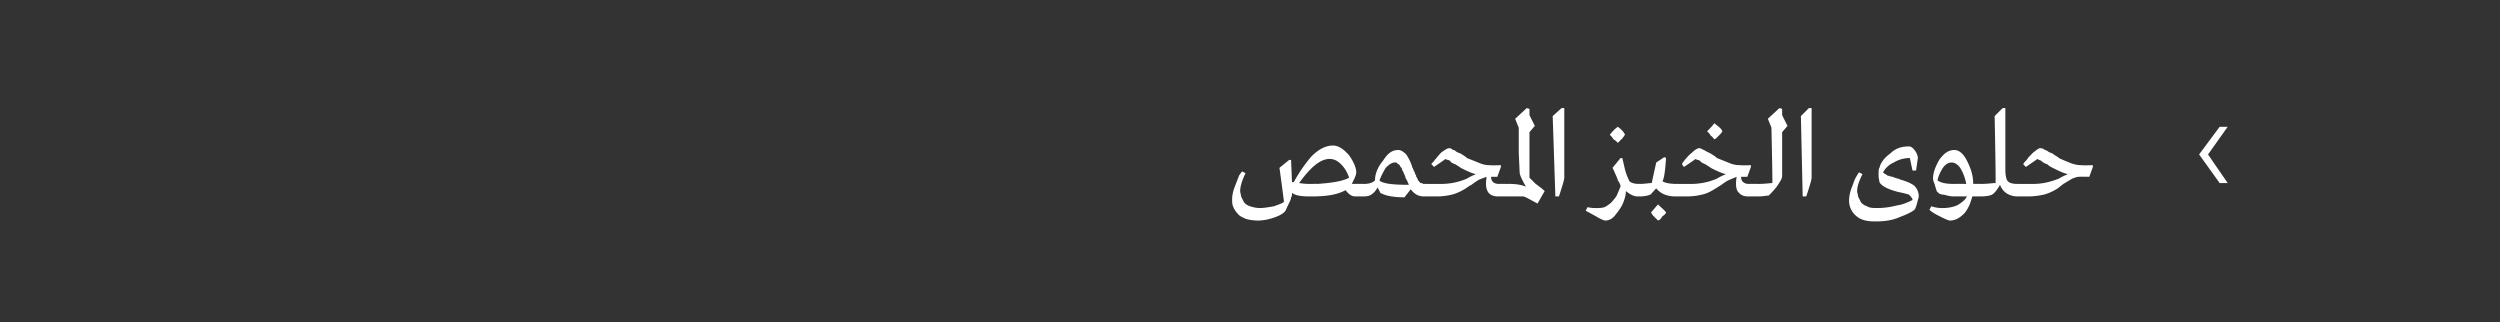<svg xmlns="http://www.w3.org/2000/svg" width="280" height="36.1" viewBox="0 -3 280 36.1" xmlns:v="https://vecta.io/nano"><rect x="0" y="-3" width="280" height="36.1" fill="#333333" stroke="none"/><path d="M147.1 17.6s.36-.03.4 0c1.6-.1 2.9-.3 3.6-.7-.2-.6-.5-1.1-.9-1.5s-.8-.6-1.3-.6c-1 0-2.1.9-3.4 2.7.6.1 1 .1 1.4.1-.04-.02.2 0 .2 0zm-3.2 3.1c-.3.3-.7.5-1.3.7s-1.2.3-1.7.3c-.6 0-1.1-.1-1.4-.2-.4-.2-.7-.3-.9-.6-.2-.2-.4-.5-.5-.8-.1-.2-.1-.5-.1-.8 0-.4.1-.9.3-1.4l.5-1.3c.01.04.3-.4.3-.4s.37.16.4.2c-.4.8-.6 1.5-.6 2 0 .2.1.4.1.6l.3.6c.1.2.4.4.7.5s.7.2 1.1.2c.5 0 1-.1 1.6-.2.5-.2.9-.3 1.1-.5.02-.02-.5-3.8-.5-3.8l1.1-.9s.2.05.2 0l.1 2.5h.2c.6-1.1 1.3-2.1 2-2.9.8-.8 1.6-1.2 2.4-1.2.6 0 1.2.4 1.8 1.1.5.7.8 1.4.8 1.9 0 .3-.2.7-.5 1.3-.01-.02 1.3 0 1.3 0h.2V19h-1.1c-.4 0-.7-.2-1.1-.7-.9.5-2.1.7-3.8.7h-.2c-1 0-1.6-.1-2-.4 0 .3 0 .4-.1.5 0 .2-.1.4-.3.8s-.3.7-.4.8zm10.6-3.5l.1.1c.5.3 1.6.4 3.2.4-.1-.2-.2-.5-.4-.8 0-.1 0-.2-.1-.3 0-.1-.1-.2-.1-.3 0 0-.1-.1-.1-.2-.1-.1-.1-.2-.1-.3-.1 0-.1-.1-.2-.2 0-.1-.1-.1-.1-.2-.1 0-.1 0-.2-.1l-.1-.1h-.2c-.3 0-.6.2-1 .6-.3.5-.5.9-.7 1.4zm5.3 1.8h-.3c-.7 0-1.1-.3-1.5-.8l-.7.9c-1.3 0-2.2-.2-2.7-.5l-.3-.6c-.2.3-.4.6-.6.7-.2.2-.5.3-1 .3.01 0-.2 0-.2 0v-1.4s.2-.02.2 0c.6 0 1-.1 1.3-.4 0-.7.3-1.5.9-2.2.5-.8 1-1.2 1.7-1.2.3 0 .6.2.9.5.2.3.5.8.7 1.5.1.1.1.3.2.4.1.2.1.4.2.4 0 .1 0 .2.1.3.1.2.1.2.1.3.1 0 .1.1.2.2l.1.1c.1 0 .2 0 .3.1h.2c.01-.02.2 0 .2 0h.2V19h-.2zm4.2-.8c-.5.3-1 .5-1.4.6a7.18 7.18 0 0 1-1.7.2h-1.4v-1.4h1.9c1 0 2-.2 2.9-.6.5-.3.8-.4 1-.5-.5-.1-1.1-.4-1.7-.7-.1-.1-.3-.2-.6-.4-.3-.1-.5-.2-.6-.4-.2-.1-.4-.1-.5-.2.01.02-1.3.9-1.3.9s-.26-.33-.3-.3c.1-.2.3-.3.4-.5.2-.2.4-.5.7-.8.4-.3.7-.5.9-.5.1 0 .2 0 .3.1s.3.1.4.2.3.2.6.3c.3.2.5.3.7.5l1.5.6c.5.2.9.2 1.1.2.05.04 1.2 0 1.2 0v.2l-.4 1.1h-.7c0 .5.3.8.9.8-.04-.02.9 0 .9 0h.3V19h-1.3c-.6 0-1-.2-1.2-.6s-.2-.9-.1-1.6l-.8.3c-.2.1-.5.3-.9.6-.4.2-.6.4-.8.5zm8.2 1.6l-1.1-.6c-.2-.1-.4-.2-.5-.2h-1.4c.04 0-.4 0-.4 0h-.2v-1.4h.2s.3-.02.3 0c.7 0 1.3.1 1.8.3-.4-.7-.7-1.3-.7-1.6l-.1-2.2v-2.8c-.03-.05-.4-1-.4-1l1.3-1.2.3.1v.7l.6 1.2-.6.7v5.1l.7.7c.3.2.5.4.7.5-.03.03.2.2.2.2l.1.1-.8 1.4zm3-10.7v7.8c0 .2-.2.9-.6 2.1h-.4l-.3-9 1-.9h.3zm6 3.9c-.2-.2-.3-.3-.5-.4-.1-.2-.2-.3-.3-.4l-.1-.1c.3-.4.6-.7.9-.9.4.3.7.6.8.9-.1.1-.2.3-.3.4l-.5.5zm-1.4 8.7c-.2 0-.6-.2-1.1-.5l-1.1-.6.2-.4c.4.1.7.1 1 .1.4 0 .8 0 1.1-.2s.6-.4.8-.7c.2-.2.4-.5.5-.8.1-.2.2-.5.3-.7 0-.2-.1-.4-.3-.7-.1-.4-.3-.7-.4-1 .01.02-.2-.4-.2-.4l.9-1.1h.2l.3 1.3c.2.7.4 1.1.5 1.3.2.2.6.3 1.1.3.01-.02.2 0 .2 0V19h-.4c-.4 0-.8-.2-1.3-.6 0 .4-.1.8-.3 1.3s-.5.9-.9 1.4c-.3.4-.7.6-1.1.6zm8-2.7h-.1c-1 0-1.7-.3-2.2-.9-.4.4-.6.7-.7.7-.2.1-.6.2-1.2.2.01 0-.2 0-.2 0v-1.4s.2-.02.2 0c.6 0 1.1-.1 1.4-.1-.01-.04.5-2.3.5-2.3l.9-.6s.16.07.2.1c-.1 1.4-.2 2.2-.4 2.6.3.2.9.3 1.6.3-.02-.02.2 0 .2 0V19h-.2zm-2.1 2.7l-.4-.4c-.2-.2-.3-.3-.3-.4l-.1-.1c.3-.3.5-.6.8-.9.4.4.7.6.9.9a.78.78 0 0 1-.4.4c-.1.2-.2.3-.3.4l-.2.1zm6.3-9.1c-.1-.1-.2-.3-.4-.4-.1-.2-.2-.3-.3-.4l-.1-.1c.3-.3.6-.6.8-.9.5.4.8.6.9.9-.1.2-.2.3-.3.4l-.4.4-.2.1zm0 5.6c-.5.3-.9.5-1.4.6a7.18 7.18 0 0 1-1.7.2h-1.3v-1.4h1.8c1 0 2-.2 2.9-.6.5-.3.8-.4 1-.5-.5-.1-1.1-.4-1.7-.7-.1-.1-.3-.2-.6-.4-.2-.1-.5-.2-.6-.4-.2-.1-.4-.1-.5-.2.02.02-1.3.9-1.3.9s-.25-.33-.2-.3c0-.2.2-.3.3-.5.2-.2.4-.5.8-.8.3-.3.6-.5.8-.5.1 0 .2 0 .3.1.2.1.3.1.4.2l.6.3c.3.2.5.3.7.5l1.5.6c.5.2.9.2 1.2.2-.04.04 1.1 0 1.1 0v.2l-.4 1.1h-.7c0 .5.3.8.9.8-.03-.02 1 0 1 0h.2V19h-1.3c-.6 0-.9-.2-1.2-.6-.2-.4-.2-.9-.1-1.6-.2.1-.5.2-.7.3-.3.1-.6.3-1 .6l-.8.5zm6.1.7c-.2 0-.6.1-1.2.1h-.3v-1.4s.25-.02.3 0c.8 0 1.4-.1 1.6-.1.04-.02-.1-6.2-.1-6.2l-.4-1 1.3-1.2.3.1v.7l.6 1.2-.6.7v4.9c0 .3-.2.6-.6 1.2-.4.5-.7.8-.9 1zm4.8-9.8v7.8c0 .2-.2.9-.6 2.1h-.4l-.2-9 .9-.9h.3zm7.1 12.7c-1 0-1.7-.2-2.2-.7a2.19 2.19 0 0 1-.7-1.7c0-.4.1-.9.3-1.4s.3-.9.5-1.2c.01-.04.3-.5.3-.5l.4.2c-.4.8-.6 1.4-.6 1.9 0 .2.1.4.1.6l.3.6c.1.2.4.4.7.5.3.2.7.2 1.2.2.7 0 1.4-.1 2.2-.3.7-.1 1.3-.4 1.7-.6 0-.2-.2-.4-.4-.6-.3-.1-.7-.2-1.2-.3-1.2-.3-1.9-.7-2.1-1.1 0-.1-.1-.4-.1-.8s0-.7.1-.8c.1-.5.5-1.1 1.2-1.6.6-.6 1.3-.8 2.1-.8.2 0 .4.1.7.5.2.3.3.6.3.8 0-.04-.2 1.4-.2 1.4h-.4l-.3-1.4c-.7 0-1.3.2-1.8.5a2.58 2.58 0 0 0-1.2 1.1c.1.1.2.2.3.2.1.1.2.2.4.2.2.1.3.1.4.1.1.1.3.1.5.2.2 0 .3.1.3.1.7.2 1.2.4 1.6.7.3.3.5.7.5 1.2 0 .1-.1.4-.2.8s-.2.6-.3.7c-.2.2-.8.5-1.6.8-.9.4-1.8.5-2.8.5zm10.2-4.2s.03-.06 0-.1c-.1-.5-.3-1.1-.6-1.6s-.7-.7-1-.7c-.4 0-.7.2-1 .6-.3.5-.5.9-.6 1.4.4.3 1 .4 1.9.4-.04-.02 1.3 0 1.3 0zm-1.8 4.1c-.2 0-.6-.2-1.2-.5s-.9-.5-1.1-.7l.2-.4a3.69 3.69 0 0 0 1.3.2c.6 0 1.1-.1 1.6-.3.5-.3.9-.6 1.1-1h-1.4c-.5 0-.8-.1-1.2-.2-.3 0-.5-.1-.6-.2l-.2-.2c0-.1-.1-.3-.2-.7-.1-.3-.2-.5-.2-.7 0-.7.3-1.4.7-2.1.5-.7 1-1.1 1.7-1.1.5 0 1 .4 1.4 1.2s.7 1.6.7 2.6c0-.02.8 0 .8 0h.2V19h-1.1c-.2.7-.4 1.3-.9 1.9-.5.5-1 .8-1.6.8zm7.9-2.7h-.3c-1 0-1.7-.5-2-1.3-.4.7-.7 1-.9 1.1s-.6.2-1.3.2c.04 0-.2 0-.2 0v-1.4s.24-.02.2 0c.8 0 1.4-.1 1.7-.1.05-.02-.1-7.5-.1-7.5l.9-.9h.3V16c0 .6.1 1 .2 1.2.2.3.6.4 1.2.4.03-.02.3 0 .3 0V19zm4-.8c-.5.3-1 .5-1.4.6-.5.1-1 .2-1.8.2.02 0-1.1 0-1.1 0h-.2v-1.4h1.9c1 0 1.9-.2 2.9-.6.5-.3.8-.4 1-.5-.5-.1-1.1-.4-1.7-.7-.2-.1-.4-.2-.6-.4-.3-.1-.5-.2-.7-.4-.2-.1-.3-.1-.4-.2l-1.3.9-.3-.3c.1-.2.2-.3.4-.5.1-.2.4-.5.7-.8.4-.3.6-.5.8-.5.1 0 .2 0 .4.1.1.1.2.1.4.2.1.1.3.2.6.3.2.2.5.3.7.5.4.2.9.4 1.4.6.6.2.9.2 1.2.2.01.04 1.2 0 1.2 0v.2l-.4 1.1s-1.14-.02-1.1 0c-.3 0-.5.1-.8.2l-1 .6c-.4.3-.6.5-.8.6zm19.2-7l-2.2 3.1 2.2 3.2h-.9l-2.3-3.2 2.3-3.1h.9z" fill="#fff"/></svg>